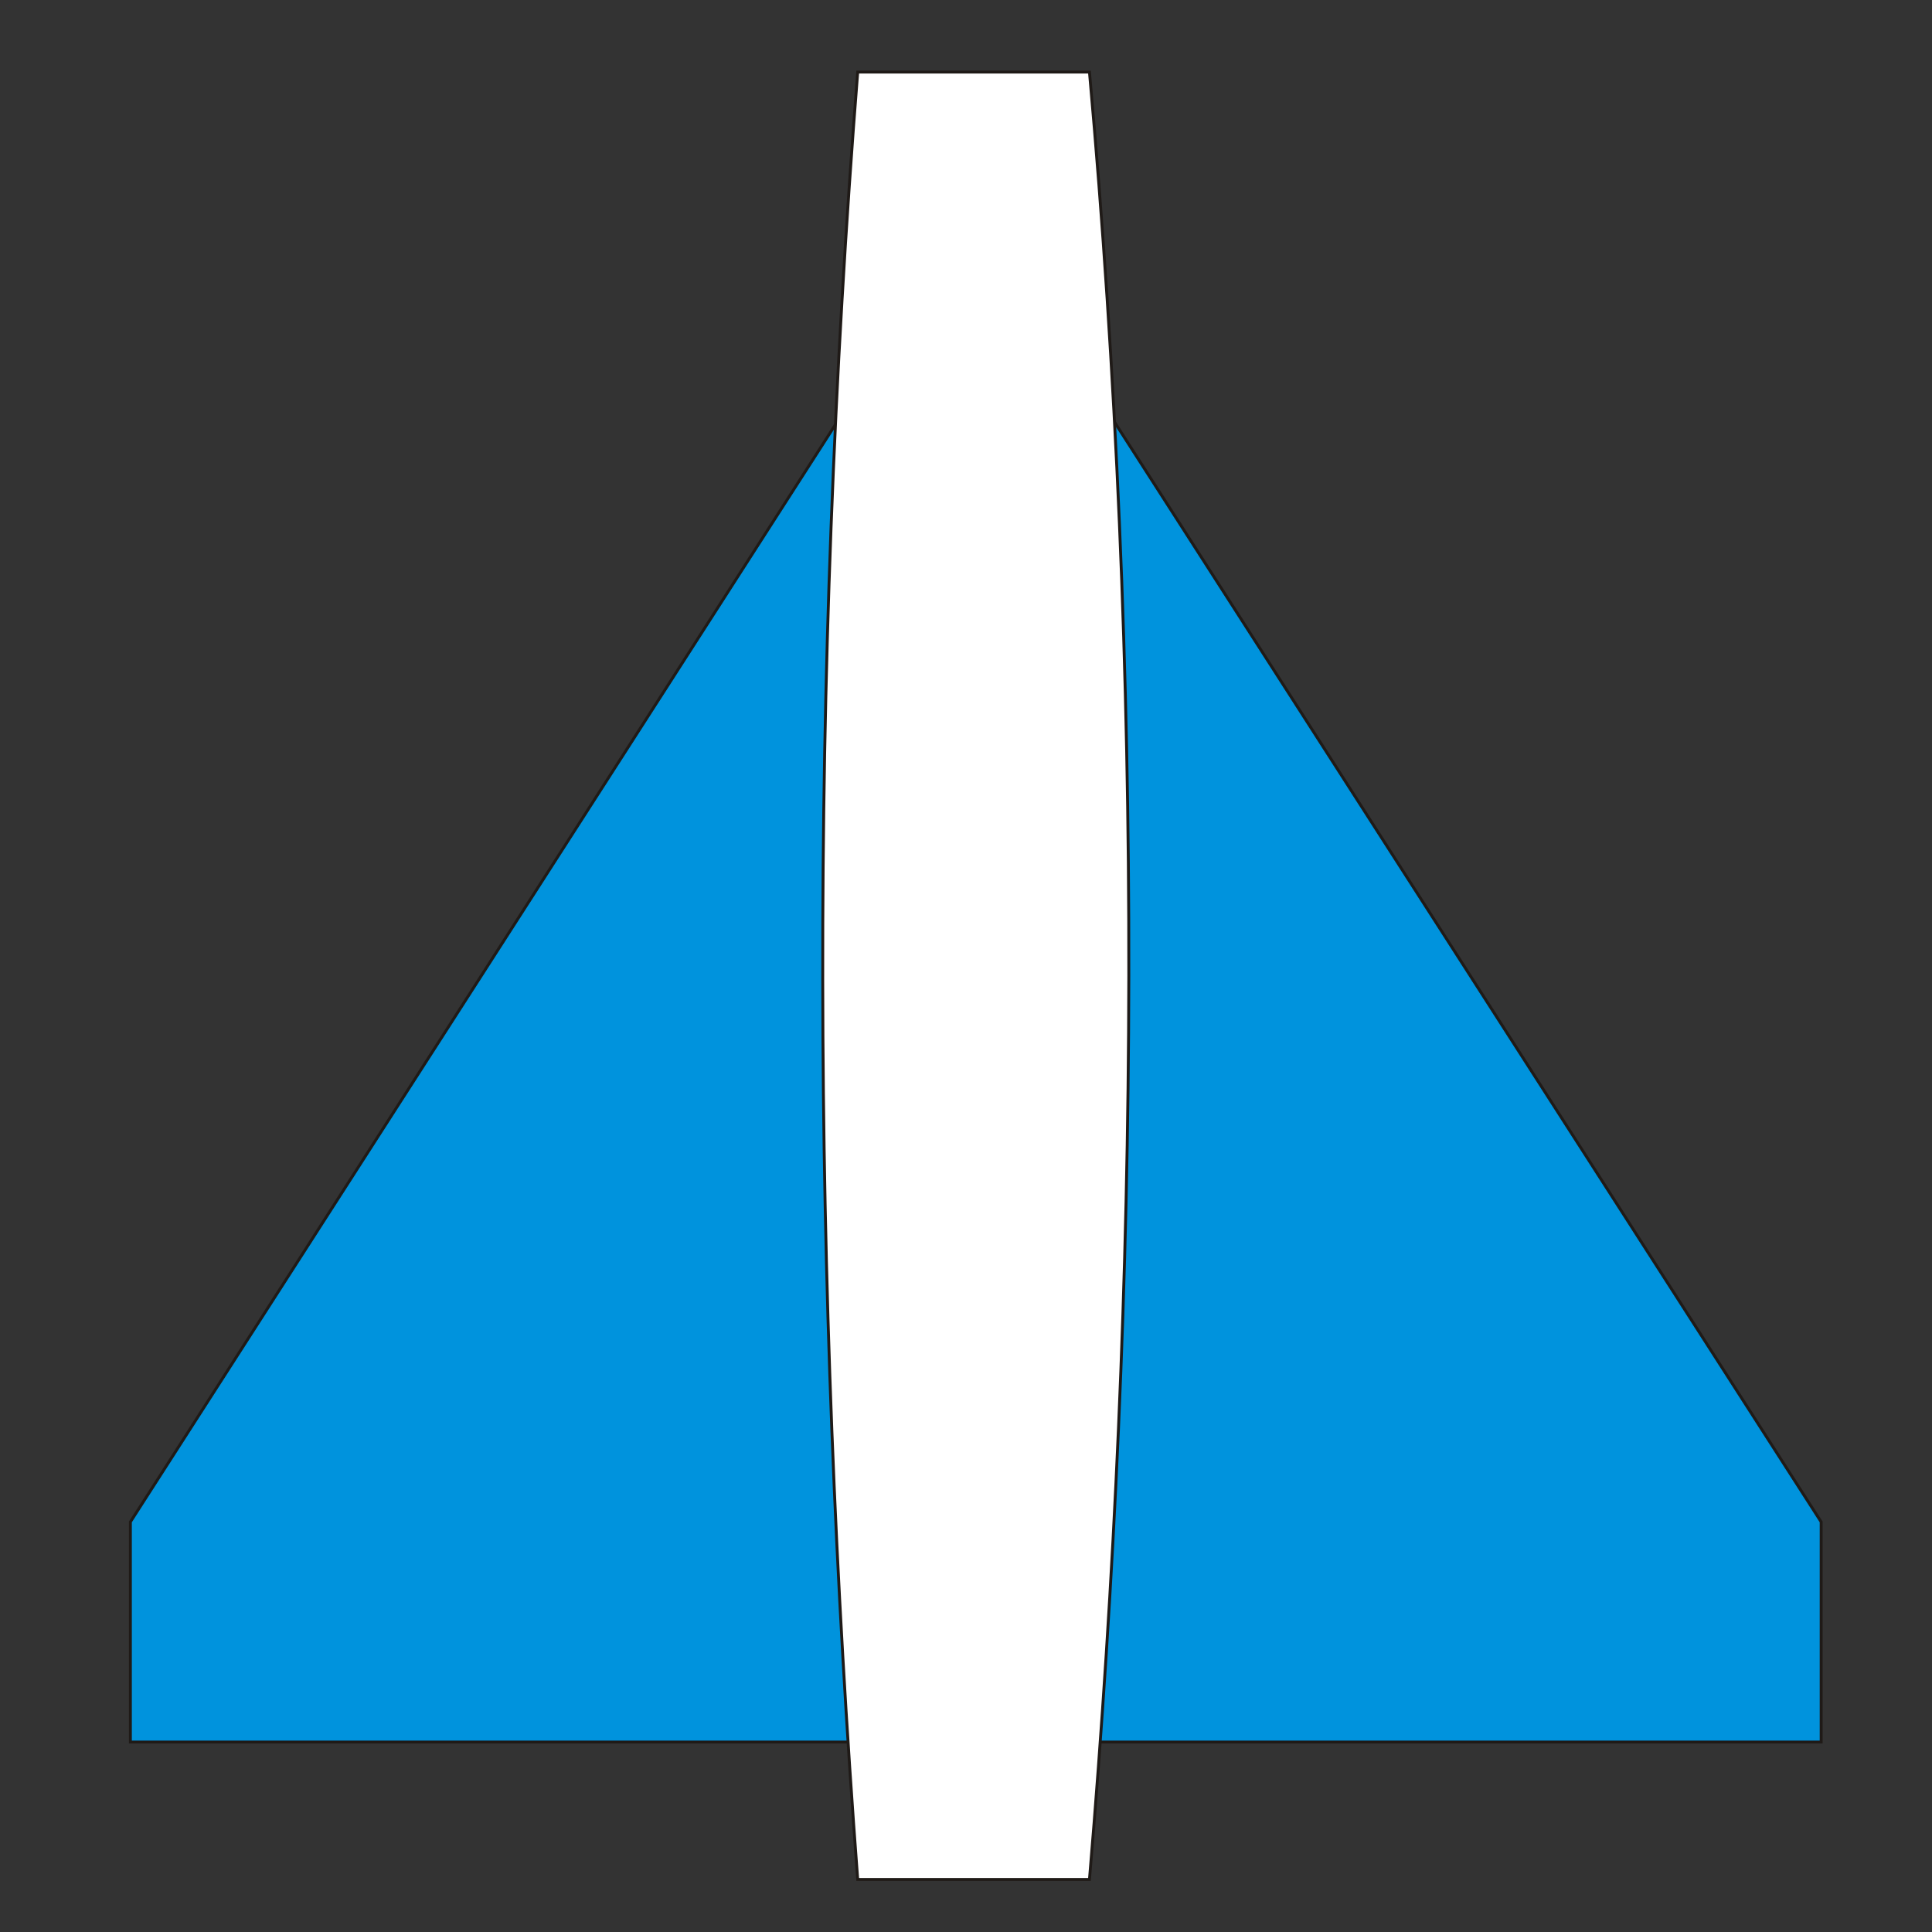 <?xml version="1.0" encoding="UTF-8"?>
<!DOCTYPE svg PUBLIC "-//W3C//DTD SVG 1.1//EN" "http://www.w3.org/Graphics/SVG/1.1/DTD/svg11.dtd">
<!-- Creator: CorelDRAW -->
<svg xmlns="http://www.w3.org/2000/svg" xml:space="preserve" width="600px" height="600px" style="shape-rendering:geometricPrecision; text-rendering:geometricPrecision; image-rendering:optimizeQuality; fill-rule:evenodd; clip-rule:evenodd"
viewBox="0 0 600 600"
 xmlns:xlink="http://www.w3.org/1999/xlink">
 <rect x="0" y="0" width="600" height="600" fill="#333333" stroke="none"/>
 <defs>
  <style type="text/css">
   <![CDATA[
    .str0 {stroke:#1F1A17;stroke-width:0.9}
    .fil0 {fill:#0093DD}
    .fil1 {fill:white}
   ]]>
  </style>
 </defs>
 <g id="Capa_x0020_1">
  <polygon class="fil0 str0" points="40.494,472.635 303.037,64.02 565.577,472.635 565.577,541.004 40.494,541.004 "/>
  <path class="fil1 str0" d="M266.369 22.388c23.991,0 47.982,0 71.973,0 16.806,187.097 15.787,374.196 0,561.295 -23.991,0 -47.982,0 -71.973,0 -14.033,-185.348 -14.937,-372.334 0,-561.295z"/>
 </g>
</svg>
